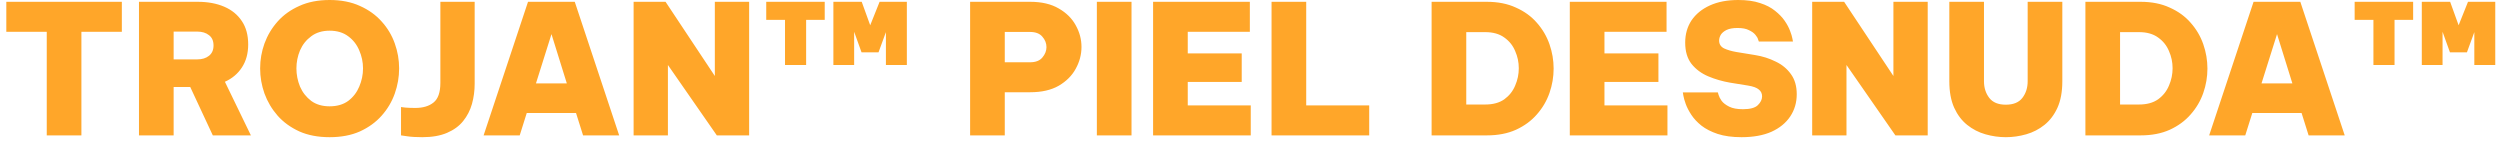 <svg width="277" height="16" viewBox="0 0 277 16" fill="none" xmlns="http://www.w3.org/2000/svg">
<path d="M5.18 15V3.52H0.7V0.2H13.5V3.52H9.02V15H5.18ZM15.399 15V0.2H21.919C23.026 0.2 23.999 0.38 24.839 0.74C25.679 1.1 26.333 1.633 26.799 2.34C27.266 3.033 27.499 3.893 27.499 4.92C27.499 5.92 27.266 6.773 26.799 7.48C26.346 8.173 25.719 8.7 24.919 9.06L27.799 15H23.579L21.079 9.64H19.239V15H15.399ZM21.859 3.5H19.239V6.58H21.859C22.393 6.58 22.826 6.447 23.159 6.18C23.493 5.913 23.659 5.533 23.659 5.04C23.659 4.533 23.493 4.153 23.159 3.9C22.826 3.633 22.393 3.5 21.859 3.5ZM36.523 15.2C35.243 15.2 34.123 14.987 33.163 14.56C32.203 14.12 31.403 13.54 30.763 12.82C30.123 12.087 29.636 11.267 29.303 10.36C28.983 9.453 28.823 8.527 28.823 7.58C28.823 6.633 28.983 5.713 29.303 4.82C29.636 3.913 30.123 3.1 30.763 2.38C31.403 1.66 32.203 1.087 33.163 0.66C34.123 0.22 35.243 -1.19209e-06 36.523 -1.19209e-06C37.803 -1.19209e-06 38.923 0.22 39.883 0.66C40.843 1.087 41.643 1.66 42.283 2.38C42.936 3.1 43.423 3.913 43.743 4.82C44.063 5.713 44.223 6.633 44.223 7.58C44.223 8.527 44.063 9.453 43.743 10.36C43.423 11.267 42.936 12.087 42.283 12.82C41.643 13.54 40.843 14.12 39.883 14.56C38.923 14.987 37.803 15.2 36.523 15.2ZM36.523 11.78C37.349 11.78 38.036 11.58 38.583 11.18C39.129 10.767 39.536 10.24 39.803 9.6C40.083 8.947 40.223 8.273 40.223 7.58C40.223 6.887 40.083 6.22 39.803 5.58C39.536 4.94 39.129 4.42 38.583 4.02C38.036 3.607 37.349 3.4 36.523 3.4C35.709 3.4 35.029 3.607 34.483 4.02C33.936 4.42 33.523 4.94 33.243 5.58C32.976 6.22 32.843 6.887 32.843 7.58C32.843 8.273 32.976 8.947 33.243 9.6C33.523 10.24 33.936 10.767 34.483 11.18C35.029 11.58 35.709 11.78 36.523 11.78ZM46.793 15.2C46.126 15.2 45.566 15.167 45.113 15.1C44.66 15.033 44.433 15 44.433 15V11.86C44.433 11.86 44.593 11.88 44.913 11.92C45.233 11.947 45.599 11.96 46.013 11.96C46.866 11.96 47.539 11.76 48.033 11.36C48.539 10.96 48.793 10.233 48.793 9.18V0.2H52.593V9.28C52.593 10.053 52.493 10.8 52.293 11.52C52.093 12.227 51.766 12.86 51.313 13.42C50.873 13.967 50.279 14.4 49.533 14.72C48.786 15.04 47.873 15.2 46.793 15.2ZM53.584 15L58.504 0.2H63.684L68.604 15H64.604L63.824 12.52H58.364L57.584 15H53.584ZM59.384 9.24H62.804L61.104 3.78L59.384 9.24ZM70.204 15V0.2H73.744L79.204 8.42V0.2H83.004V15H79.424L74.004 7.2V15H70.204ZM92.339 7.2V0.2H95.479L96.419 2.8L97.459 0.2H100.479V7.2H98.159V3.56L97.339 5.8H95.459L94.639 3.52V7.2H92.339ZM86.979 7.2V2.2H84.899V0.2H91.379V2.2H89.319V7.2H86.979ZM107.489 15V0.2H114.149C115.416 0.2 116.469 0.447 117.309 0.94C118.149 1.42 118.776 2.04 119.189 2.8C119.616 3.56 119.829 4.36 119.829 5.2C119.829 6.04 119.616 6.847 119.189 7.62C118.776 8.38 118.149 9.007 117.309 9.5C116.469 9.98 115.416 10.22 114.149 10.22H111.329V15H107.489ZM114.129 3.54H111.329V6.9H114.129C114.742 6.9 115.196 6.727 115.489 6.38C115.796 6.02 115.949 5.633 115.949 5.22C115.949 4.793 115.796 4.407 115.489 4.06C115.196 3.713 114.742 3.54 114.129 3.54ZM121.532 15V0.2H125.372V15H121.532ZM127.763 15V0.2H138.483V3.52H131.603V5.92H137.582V9.08H131.603V11.68H138.583V15H127.763ZM140.888 15V0.2H144.728V11.68H151.708V15H140.888ZM158.622 15V0.2H164.742C165.969 0.2 167.042 0.413 167.962 0.84C168.895 1.253 169.669 1.813 170.282 2.52C170.909 3.227 171.375 4.02 171.682 4.9C171.989 5.78 172.142 6.68 172.142 7.6C172.142 8.52 171.989 9.42 171.682 10.3C171.375 11.18 170.909 11.973 170.282 12.68C169.669 13.387 168.895 13.953 167.962 14.38C167.042 14.793 165.969 15 164.742 15H158.622ZM164.562 3.56H162.462V11.58H164.562C165.429 11.58 166.135 11.387 166.682 11C167.229 10.6 167.629 10.093 167.882 9.48C168.149 8.867 168.282 8.227 168.282 7.56C168.282 6.893 168.149 6.26 167.882 5.66C167.629 5.047 167.229 4.547 166.682 4.16C166.135 3.76 165.429 3.56 164.562 3.56ZM173.934 15V0.2H184.654V3.52H177.774V5.92H183.754V9.08H177.774V11.68H184.754V15H173.934ZM192.959 15.2C191.933 15.2 191.053 15.08 190.319 14.84C189.599 14.6 188.999 14.293 188.519 13.92C188.053 13.547 187.679 13.147 187.399 12.72C187.119 12.293 186.913 11.893 186.779 11.52C186.646 11.147 186.559 10.84 186.519 10.6C186.479 10.36 186.459 10.24 186.459 10.24H190.339C190.339 10.24 190.366 10.333 190.419 10.52C190.473 10.707 190.586 10.927 190.759 11.18C190.946 11.42 191.226 11.633 191.599 11.82C191.973 12.007 192.479 12.1 193.119 12.1C193.906 12.1 194.453 11.953 194.759 11.66C195.079 11.353 195.239 11.027 195.239 10.68C195.239 10.36 195.119 10.107 194.879 9.92C194.653 9.72 194.253 9.573 193.679 9.48L191.699 9.16C190.846 9.013 190.039 8.78 189.279 8.46C188.519 8.14 187.899 7.68 187.419 7.08C186.953 6.48 186.719 5.693 186.719 4.72C186.719 3.787 186.953 2.967 187.419 2.26C187.899 1.553 188.579 1 189.459 0.6C190.339 0.2 191.386 -1.19209e-06 192.599 -1.19209e-06C193.546 -1.19209e-06 194.353 0.113 195.019 0.34C195.686 0.553 196.239 0.84 196.679 1.2C197.119 1.547 197.473 1.913 197.739 2.3C198.006 2.687 198.206 3.06 198.339 3.42C198.473 3.767 198.559 4.053 198.599 4.28C198.639 4.493 198.659 4.6 198.659 4.6H194.879C194.879 4.6 194.853 4.527 194.799 4.38C194.759 4.22 194.659 4.047 194.499 3.86C194.339 3.66 194.099 3.487 193.779 3.34C193.473 3.18 193.053 3.1 192.519 3.1C192.013 3.1 191.606 3.173 191.299 3.32C191.006 3.467 190.793 3.647 190.659 3.86C190.539 4.073 190.479 4.287 190.479 4.5C190.479 4.887 190.659 5.173 191.019 5.36C191.393 5.533 191.846 5.667 192.379 5.76L194.459 6.1C195.286 6.233 196.046 6.473 196.739 6.82C197.446 7.153 198.013 7.62 198.439 8.22C198.866 8.807 199.079 9.547 199.079 10.44C199.079 11.36 198.839 12.18 198.359 12.9C197.879 13.62 197.186 14.187 196.279 14.6C195.373 15 194.266 15.2 192.959 15.2ZM200.79 15V0.2H204.33L209.79 8.42V0.2H213.59V15H210.01L204.59 7.2V15H200.79ZM222.245 15.2C221.485 15.2 220.732 15.093 219.985 14.88C219.238 14.667 218.565 14.32 217.965 13.84C217.365 13.36 216.885 12.727 216.525 11.94C216.165 11.14 215.985 10.16 215.985 9V0.2H219.825V9C219.825 9.72 220.018 10.333 220.405 10.84C220.792 11.347 221.405 11.6 222.245 11.6C223.085 11.6 223.698 11.347 224.085 10.84C224.472 10.333 224.665 9.72 224.665 9V0.2H228.505V9C228.505 10.16 228.325 11.14 227.965 11.94C227.605 12.727 227.125 13.36 226.525 13.84C225.925 14.32 225.252 14.667 224.505 14.88C223.758 15.093 223.005 15.2 222.245 15.2ZM231.063 15V0.2H237.183C238.41 0.2 239.483 0.413 240.403 0.84C241.337 1.253 242.11 1.813 242.723 2.52C243.35 3.227 243.817 4.02 244.123 4.9C244.43 5.78 244.583 6.68 244.583 7.6C244.583 8.52 244.43 9.42 244.123 10.3C243.817 11.18 243.35 11.973 242.723 12.68C242.11 13.387 241.337 13.953 240.403 14.38C239.483 14.793 238.41 15 237.183 15H231.063ZM237.003 3.56H234.903V11.58H237.003C237.87 11.58 238.577 11.387 239.123 11C239.67 10.6 240.07 10.093 240.323 9.48C240.59 8.867 240.723 8.227 240.723 7.56C240.723 6.893 240.59 6.26 240.323 5.66C240.07 5.047 239.67 4.547 239.123 4.16C238.577 3.76 237.87 3.56 237.003 3.56ZM244.775 15L249.695 0.2H254.875L259.795 15H255.795L255.015 12.52H249.555L248.775 15H244.775ZM250.575 9.24H253.995L252.295 3.78L250.575 9.24ZM268.335 7.2V0.2H271.475L272.415 2.8L273.455 0.2H276.475V7.2H274.155V3.56L273.335 5.8H271.455L270.635 3.52V7.2H268.335ZM262.975 7.2V2.2H260.895V0.2H267.375V2.2H265.315V7.2H262.975Z" fill="#FFA629"/>
</svg>
